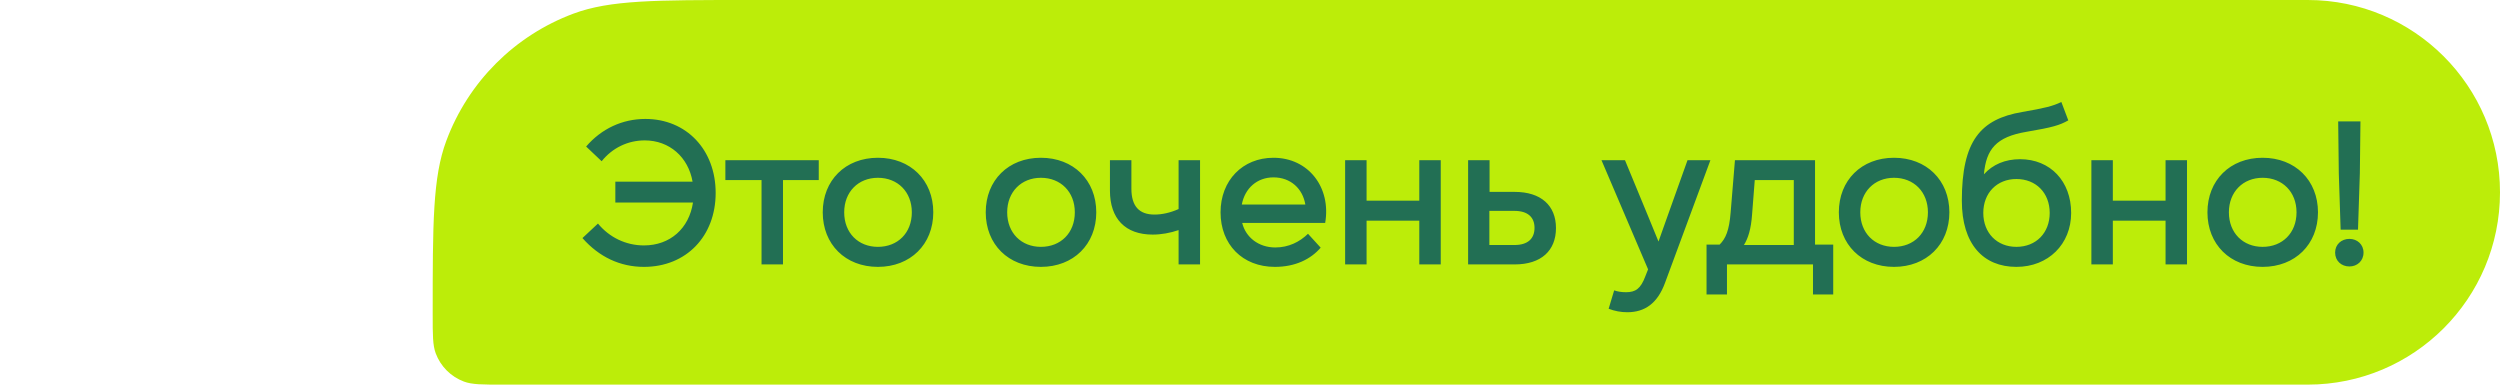 <?xml version="1.0" encoding="UTF-8"?> <svg xmlns="http://www.w3.org/2000/svg" width="208" height="32" viewBox="0 0 208 32" fill="none"> <path d="M36 26.182C36 18.562 36 14.752 37.135 11.71C38.959 6.818 42.818 2.959 47.71 1.135C50.752 0 54.562 0 62.182 0H192C200.837 0 208 7.163 208 16V16C208 24.837 200.837 32 192 32H41.818C40.125 32 39.278 32 38.602 31.748C37.515 31.342 36.658 30.485 36.252 29.398C36 28.722 36 27.875 36 26.182V26.182Z" fill="#BCED09"></path> <path d="M53.695 9.896C57.112 9.896 59.543 12.463 59.543 16.05C59.543 19.654 57.095 22.204 53.576 22.204C51.604 22.204 49.853 21.388 48.459 19.807L49.751 18.6C50.703 19.756 52.08 20.419 53.576 20.419C55.752 20.419 57.333 19.008 57.656 16.849H51.196V15.115H57.622C57.265 13.075 55.701 11.681 53.644 11.681C52.25 11.681 50.958 12.293 50.057 13.415L48.765 12.191C50.04 10.712 51.774 9.896 53.695 9.896ZM60.351 13.33H68.12V14.979H65.145V22H63.36V14.979H60.351V13.33ZM73.042 22.204C70.339 22.204 68.452 20.334 68.452 17.665C68.452 14.996 70.339 13.126 73.042 13.126C75.745 13.126 77.649 14.996 77.649 17.665C77.649 20.334 75.745 22.204 73.042 22.204ZM73.042 20.538C74.691 20.538 75.864 19.382 75.864 17.665C75.864 15.965 74.691 14.792 73.042 14.792C71.41 14.792 70.237 15.965 70.237 17.665C70.237 19.382 71.41 20.538 73.042 20.538ZM86.603 22.204C83.9 22.204 82.013 20.334 82.013 17.665C82.013 14.996 83.9 13.126 86.603 13.126C89.306 13.126 91.21 14.996 91.21 17.665C91.21 20.334 89.306 22.204 86.603 22.204ZM86.603 20.538C88.252 20.538 89.425 19.382 89.425 17.665C89.425 15.965 88.252 14.792 86.603 14.792C84.971 14.792 83.798 15.965 83.798 17.665C83.798 19.382 84.971 20.538 86.603 20.538ZM98.059 17.393V13.33H99.844V22H98.059V19.144C97.362 19.382 96.631 19.518 95.9 19.518C93.622 19.518 92.347 18.192 92.347 15.863V13.33H94.132V15.693C94.132 17.155 94.778 17.852 96.053 17.852C96.682 17.852 97.379 17.699 98.059 17.393ZM110.254 18.549H103.352C103.641 19.739 104.712 20.589 106.106 20.589C107.211 20.589 108.129 20.13 108.826 19.45L109.88 20.606C109.047 21.575 107.755 22.204 106.072 22.204C103.369 22.204 101.55 20.334 101.55 17.665C101.55 15.013 103.386 13.126 105.953 13.126C108.86 13.126 110.764 15.591 110.254 18.549ZM103.318 17.019H108.605C108.384 15.693 107.381 14.758 105.953 14.758C104.593 14.758 103.573 15.659 103.318 17.019ZM118.085 16.696V13.33H119.87V22H118.085V18.362H113.699V22H111.914V13.33H113.699V16.696H118.085ZM123.932 13.33V15.965H126.023C128.216 15.965 129.457 17.104 129.457 18.974C129.457 20.861 128.216 22 126.023 22H122.147V13.33H123.932ZM123.915 17.546V20.385H126.006C127.111 20.385 127.672 19.858 127.672 18.957C127.672 18.073 127.111 17.546 126.006 17.546H123.915ZM138.718 18.039L140.401 13.33H142.305L138.531 23.53C137.902 25.247 136.848 25.978 135.386 25.978C134.842 25.978 134.332 25.876 133.839 25.689L134.298 24.159C134.587 24.261 134.91 24.312 135.284 24.312C136.083 24.312 136.508 24.023 136.899 22.969L137.12 22.408L133.244 13.33H135.199L137.137 18.022L137.987 20.096L138.718 18.039ZM151.011 13.33V20.351H152.524V24.499H150.841V22H143.684V24.499H141.984V20.351H143.072C143.582 19.841 143.871 19.178 143.99 17.665L144.347 13.33H151.011ZM149.243 14.979H145.996L145.775 17.818C145.69 19.076 145.435 19.841 145.095 20.385H149.243V14.979ZM157.581 22.204C154.878 22.204 152.991 20.334 152.991 17.665C152.991 14.996 154.878 13.126 157.581 13.126C160.284 13.126 162.188 14.996 162.188 17.665C162.188 20.334 160.284 22.204 157.581 22.204ZM157.581 20.538C159.23 20.538 160.403 19.382 160.403 17.665C160.403 15.965 159.23 14.792 157.581 14.792C155.949 14.792 154.776 15.965 154.776 17.665C154.776 19.382 155.949 20.538 157.581 20.538ZM168.07 13.245C170.586 13.245 172.32 15.081 172.32 17.716C172.32 20.317 170.416 22.204 167.764 22.204C165.01 22.204 163.225 20.317 163.225 16.696C163.225 11.715 164.772 9.913 168.24 9.318C170.127 8.995 170.807 8.825 171.504 8.485L172.082 10.015C171.351 10.423 170.807 10.593 168.597 10.967C166.081 11.392 165.248 12.412 165.061 14.503C165.792 13.687 166.829 13.245 168.07 13.245ZM167.764 20.538C169.396 20.538 170.535 19.382 170.535 17.716C170.535 16.05 169.396 14.894 167.764 14.894C166.149 14.894 165.01 16.05 165.01 17.716C165.01 19.382 166.149 20.538 167.764 20.538ZM180.174 16.696V13.33H181.959V22H180.174V18.362H175.788V22H174.003V13.33H175.788V16.696H180.174ZM188.249 22.204C185.546 22.204 183.659 20.334 183.659 17.665C183.659 14.996 185.546 13.126 188.249 13.126C190.952 13.126 192.856 14.996 192.856 17.665C192.856 20.334 190.952 22.204 188.249 22.204ZM188.249 20.538C189.898 20.538 191.071 19.382 191.071 17.665C191.071 15.965 189.898 14.792 188.249 14.792C186.617 14.792 185.444 15.965 185.444 17.665C185.444 19.382 186.617 20.538 188.249 20.538ZM196.186 19.11H194.741L194.588 14.418L194.537 10.1H196.39L196.339 14.418L196.186 19.11ZM195.472 22.17C194.809 22.17 194.282 21.711 194.282 21.014C194.282 20.334 194.809 19.875 195.472 19.875C196.118 19.875 196.645 20.334 196.645 21.014C196.645 21.711 196.118 22.17 195.472 22.17Z" fill="#226F54"></path> </svg> 